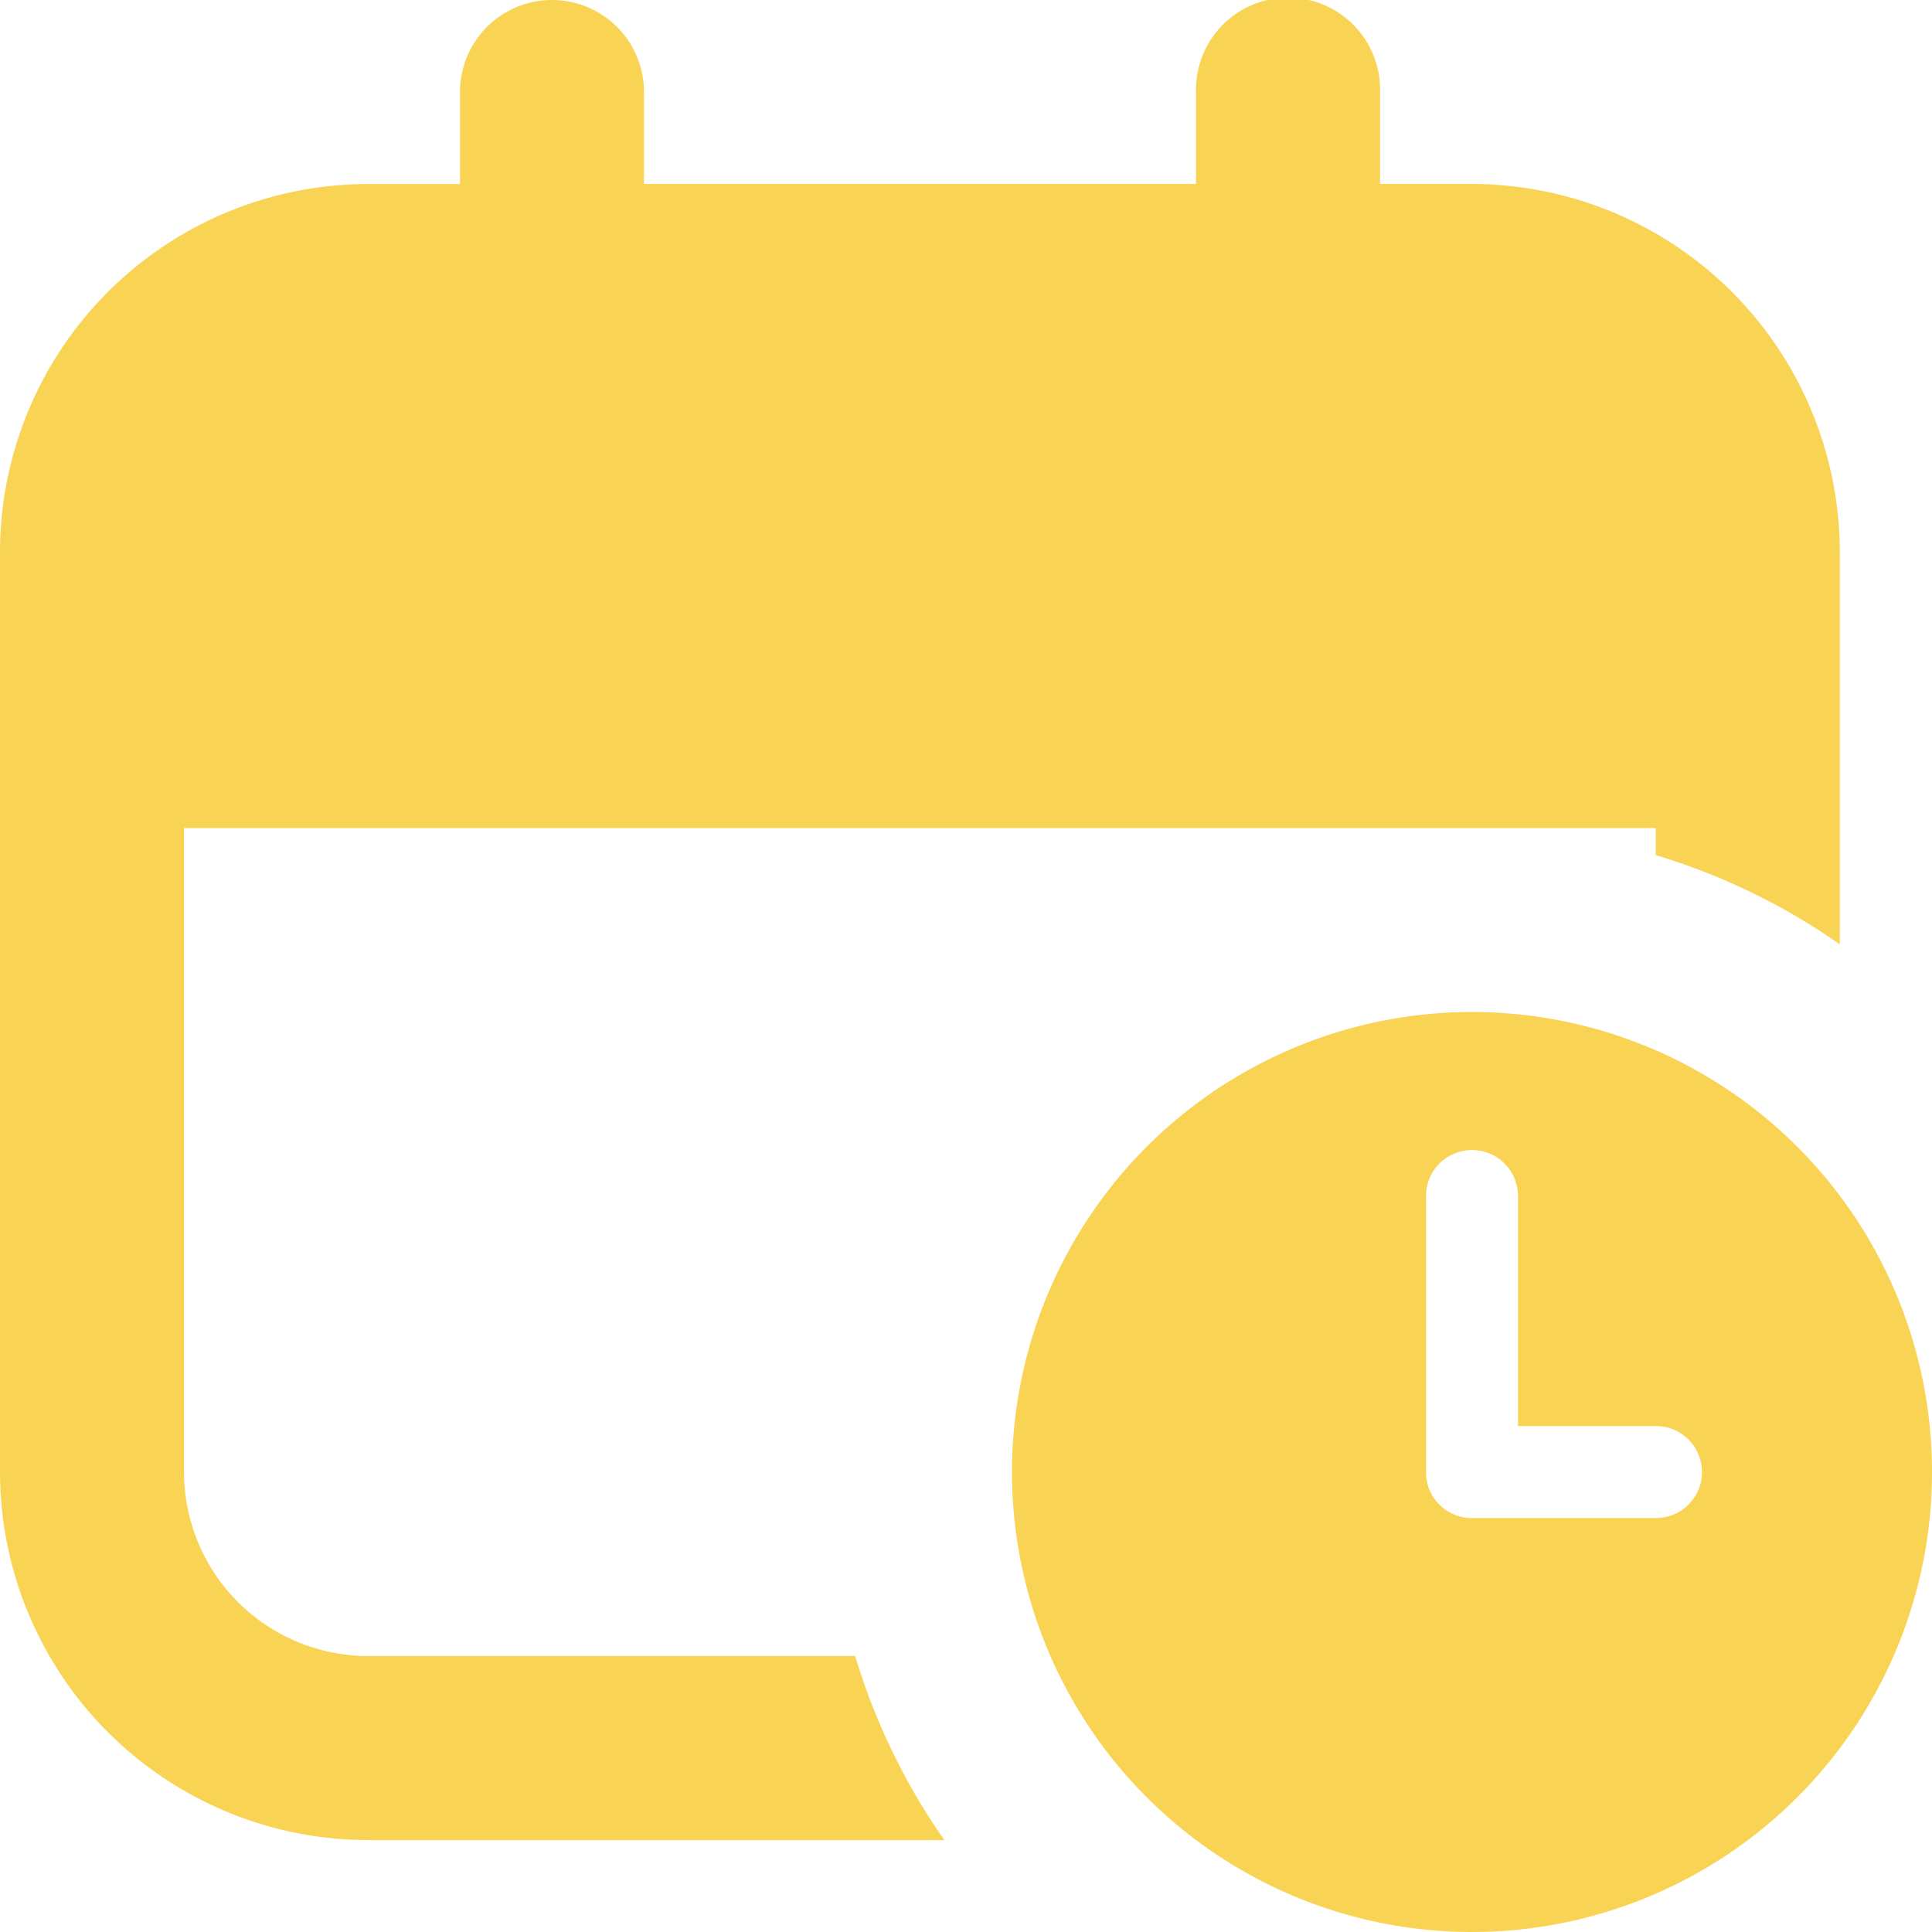 <svg xmlns="http://www.w3.org/2000/svg" width="33.814" height="33.814"><defs><clipPath id="a"><path fill="#f9d354" d="M0 0h33.814v33.814H0z" data-name="長方形 5031"/></clipPath></defs><g data-name="グループ 11098"><g clip-path="url(#a)" data-name="グループ 11097"><path fill="#f9d354" d="M33.814 25.763a8.051 8.051 0 1 0-8.051 8.051 8.051 8.051 0 0 0 8.051-8.051m-8.856 0v-4.83a.805.805 0 0 1 1.61 0v4.026h2.415a.805.805 0 0 1 0 1.61h-3.22a.8.8 0 0 1-.805-.805M0 25.763V9.662a6.448 6.448 0 0 1 6.441-6.441h1.61V1.61a1.61 1.61 0 1 1 3.22 0v1.61h9.662V1.61a1.611 1.611 0 1 1 3.221 0v1.61h1.61A6.448 6.448 0 0 1 32.2 9.662v6.866a11.225 11.225 0 0 0-3.221-1.561v-.474H3.221v11.27a3.224 3.224 0 0 0 3.221 3.221h8.526a11.223 11.223 0 0 0 1.56 3.221H6.441A6.448 6.448 0 0 1 0 25.763" data-name="パス 28060"/></g></g></svg>